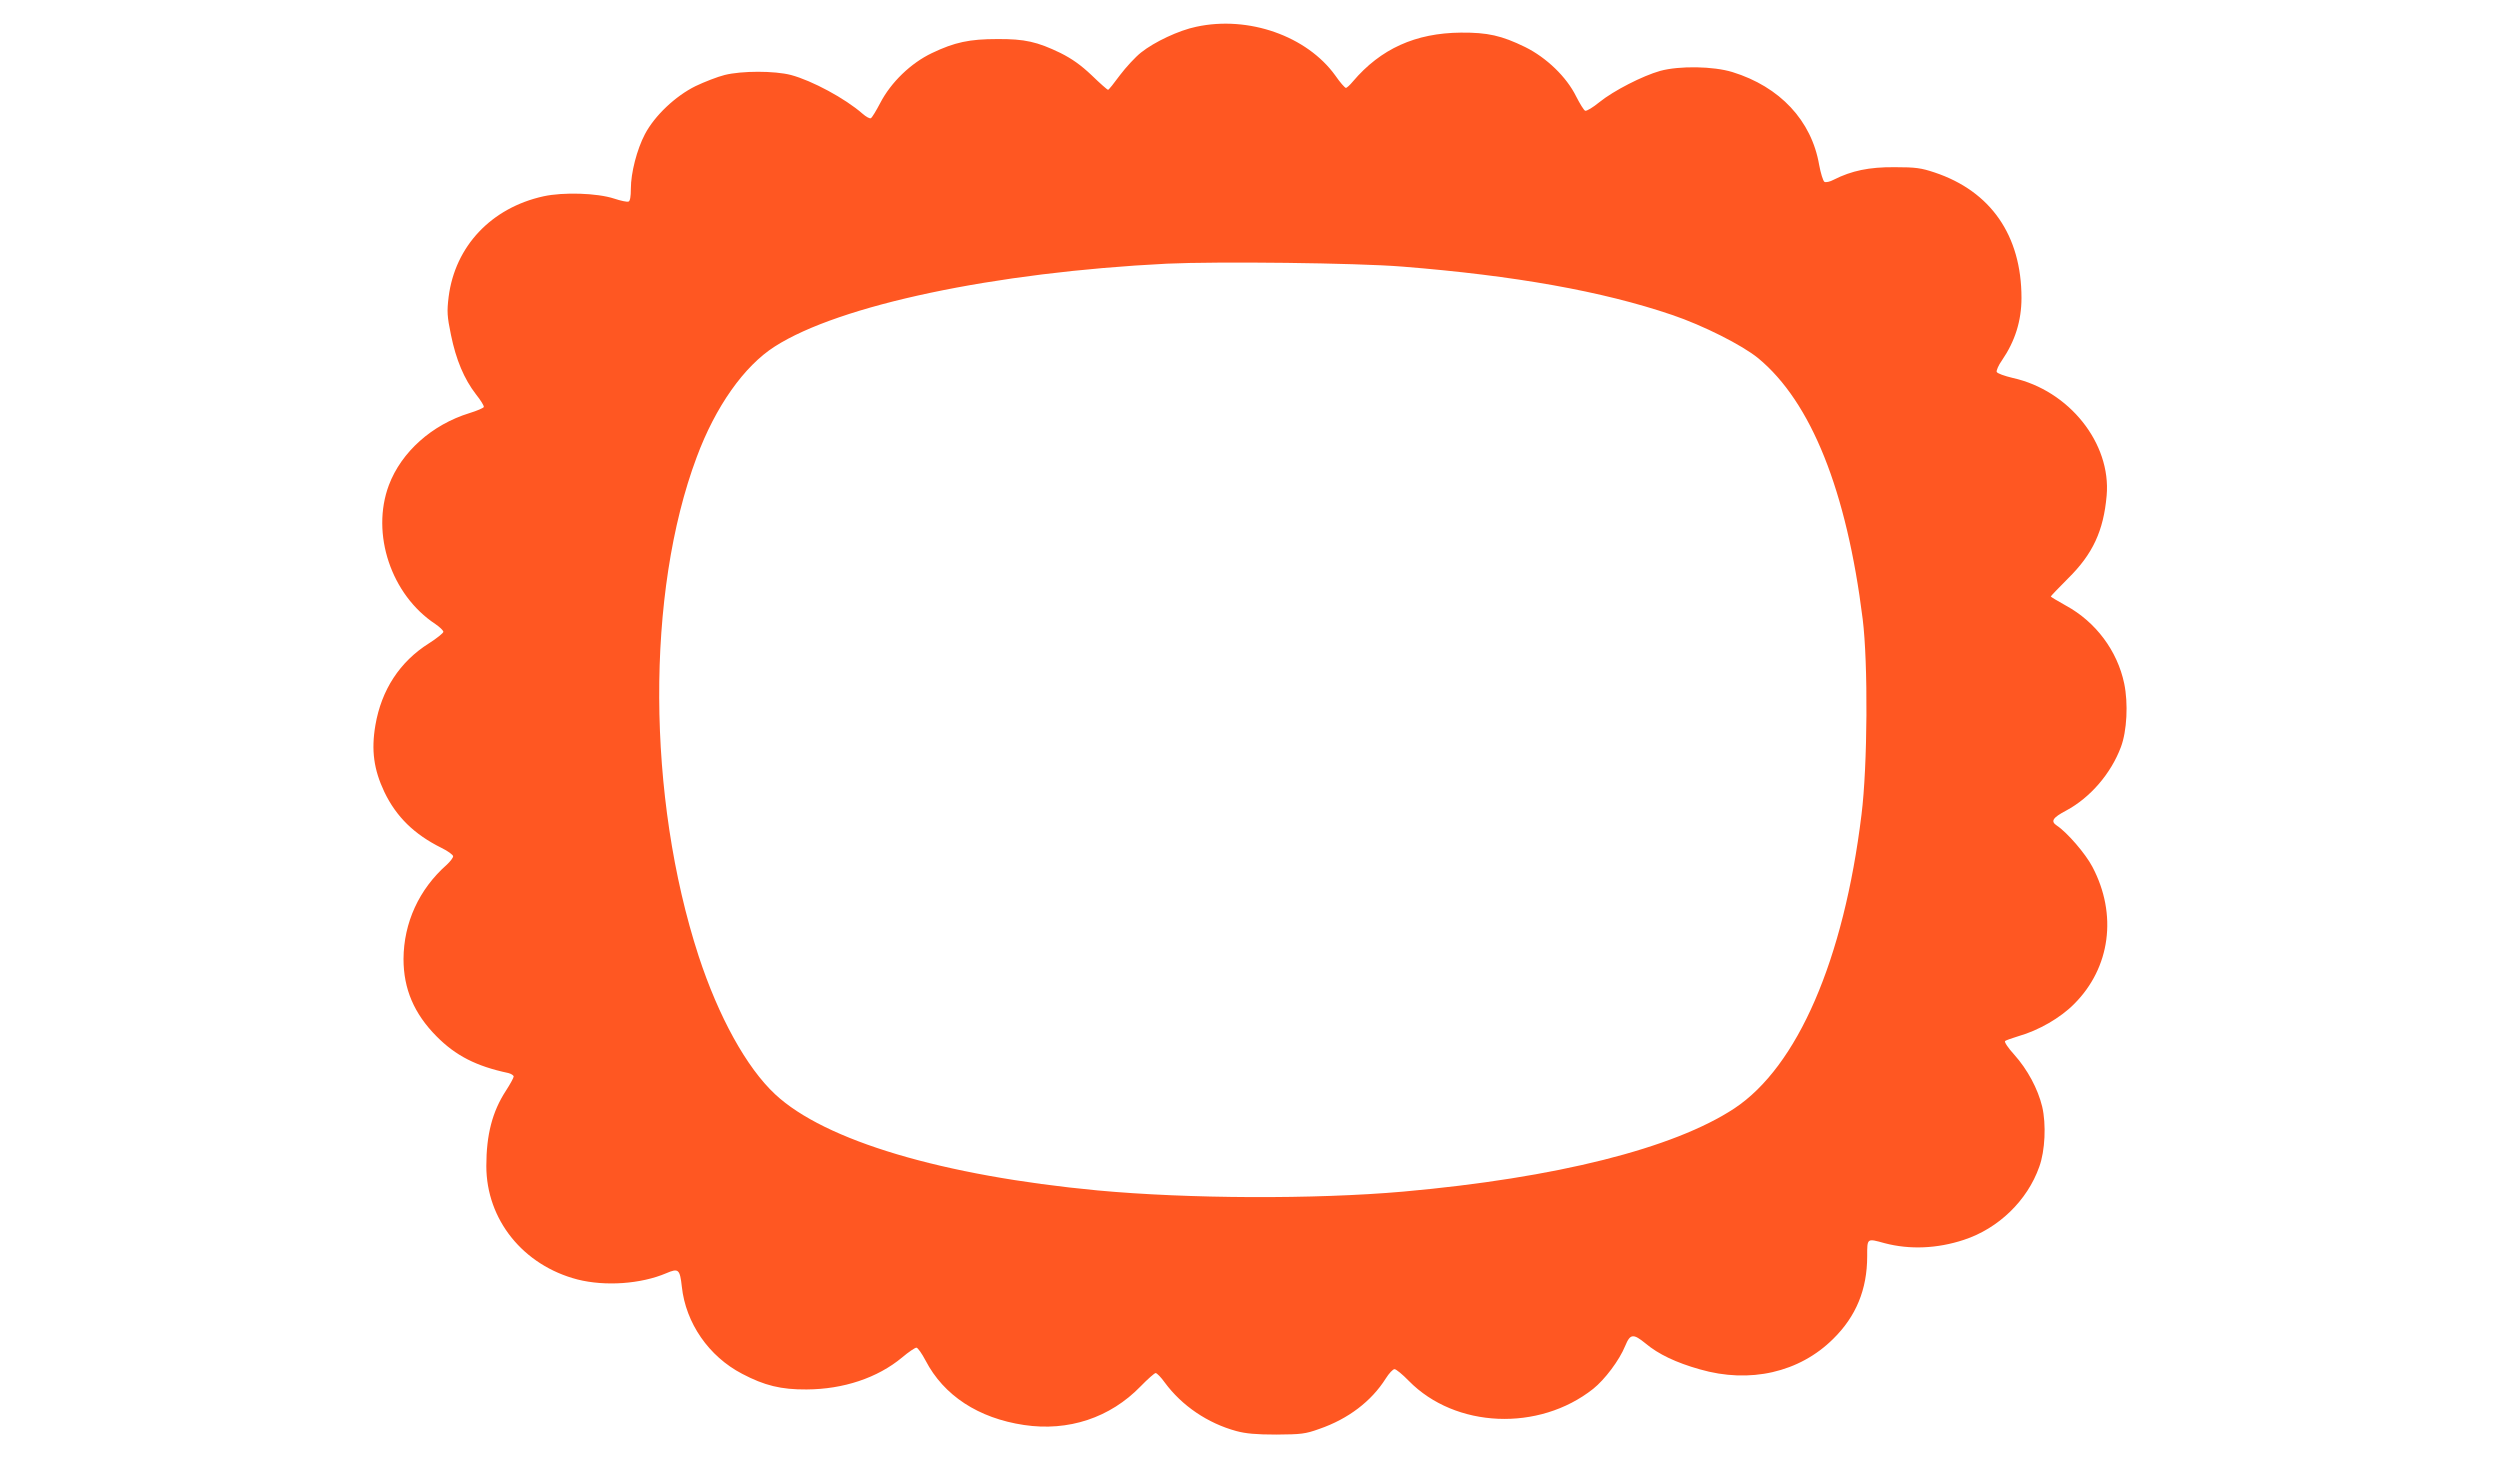 <?xml version="1.0" standalone="no"?>
<!DOCTYPE svg PUBLIC "-//W3C//DTD SVG 20010904//EN"
 "http://www.w3.org/TR/2001/REC-SVG-20010904/DTD/svg10.dtd">
<svg version="1.0" xmlns="http://www.w3.org/2000/svg"
 width="1280pt" height="746pt" viewBox="0 0 1280 746"
 preserveAspectRatio="xMidYMid meet">
<g transform="translate(0,746) scale(0.1,-0.1)"
fill="#ff5722" stroke="none">
<path d="M6125 7323 c-88 -18 -214 -77 -283 -132 -29 -23 -77 -75 -108 -116
-30 -41 -57 -75 -61 -75 -3 0 -41 33 -83 74 -56 53 -101 85 -161 115 -118 57
-182 72 -323 71 -142 0 -218 -16 -335 -72 -107 -51 -209 -149 -264 -255 -21
-40 -42 -75 -48 -78 -5 -4 -25 7 -43 23 -89 78 -258 169 -366 198 -85 22 -252
22 -340 0 -36 -9 -103 -35 -149 -57 -103 -51 -209 -151 -259 -246 -41 -78 -72
-198 -72 -279 0 -40 -4 -64 -12 -66 -7 -3 -40 4 -73 15 -88 29 -261 34 -362
12 -268 -59 -453 -256 -486 -515 -9 -75 -8 -98 12 -195 26 -127 67 -225 128
-304 24 -30 42 -59 40 -65 -2 -5 -34 -19 -73 -31 -192 -59 -349 -199 -413
-369 -93 -249 12 -562 238 -711 22 -15 41 -33 41 -40 0 -6 -33 -33 -74 -59
-149 -94 -243 -238 -274 -419 -22 -129 -8 -228 46 -342 61 -127 153 -217 292
-286 33 -16 60 -36 60 -43 0 -8 -15 -27 -32 -43 -143 -126 -221 -298 -222
-483 0 -153 54 -280 169 -396 98 -99 203 -153 368 -188 15 -4 27 -12 27 -18 0
-6 -18 -39 -40 -73 -69 -106 -100 -224 -100 -385 0 -275 189 -509 467 -581
142 -36 325 -23 454 32 63 27 70 21 80 -69 20 -186 138 -357 309 -446 114 -60
199 -81 330 -80 188 1 363 59 489 164 33 28 66 50 73 50 7 0 28 -30 47 -66 93
-179 270 -295 504 -330 227 -34 441 37 597 198 36 37 71 68 77 68 6 0 28 -22
47 -49 87 -118 219 -208 366 -248 48 -13 101 -18 205 -18 127 1 148 3 220 29
148 51 267 142 340 258 17 27 37 48 45 48 8 0 41 -27 73 -60 238 -243 666
-261 944 -41 59 47 134 146 164 220 26 63 41 64 105 12 64 -54 156 -98 277
-132 256 -74 510 -16 683 156 117 115 174 253 174 423 0 94 -2 92 89 67 129
-34 270 -28 406 17 177 58 325 201 386 374 30 82 36 218 15 308 -22 91 -75
190 -143 266 -31 34 -52 65 -47 70 5 4 36 15 69 25 102 29 214 93 285 165 185
185 222 458 93 702 -35 67 -129 176 -182 211 -33 22 -22 40 48 77 123 66 229
189 280 325 31 82 38 224 17 325 -35 168 -146 316 -298 399 -43 24 -78 45 -78
47 0 2 40 44 88 92 127 125 182 244 198 424 24 268 -192 539 -481 603 -42 10
-79 23 -82 31 -2 7 9 34 27 59 67 98 100 202 100 320 0 319 -157 546 -445 642
-69 23 -97 27 -205 27 -130 1 -220 -18 -311 -64 -20 -11 -41 -15 -48 -11 -7 5
-19 44 -27 87 -39 227 -201 400 -444 475 -97 30 -271 33 -370 6 -89 -25 -238
-101 -311 -160 -33 -27 -66 -47 -73 -44 -7 3 -27 36 -46 73 -49 100 -152 199
-261 253 -121 59 -192 75 -329 74 -233 -2 -411 -83 -553 -250 -15 -18 -31 -33
-36 -33 -5 0 -30 28 -54 63 -145 202 -444 308 -712 250z m1055 -1228 c576 -46
1024 -126 1380 -247 160 -54 360 -155 442 -222 271 -224 453 -678 535 -1336
28 -226 25 -751 -6 -1000 -91 -745 -328 -1291 -651 -1505 -311 -205 -912 -356
-1695 -426 -455 -40 -1101 -37 -1565 6 -794 75 -1397 255 -1651 492 -147 137
-290 397 -392 708 -265 814 -270 1860 -10 2554 96 259 243 467 400 567 331
212 1126 380 2008 424 259 12 971 4 1205 -15z"/>
</g>
</svg>
